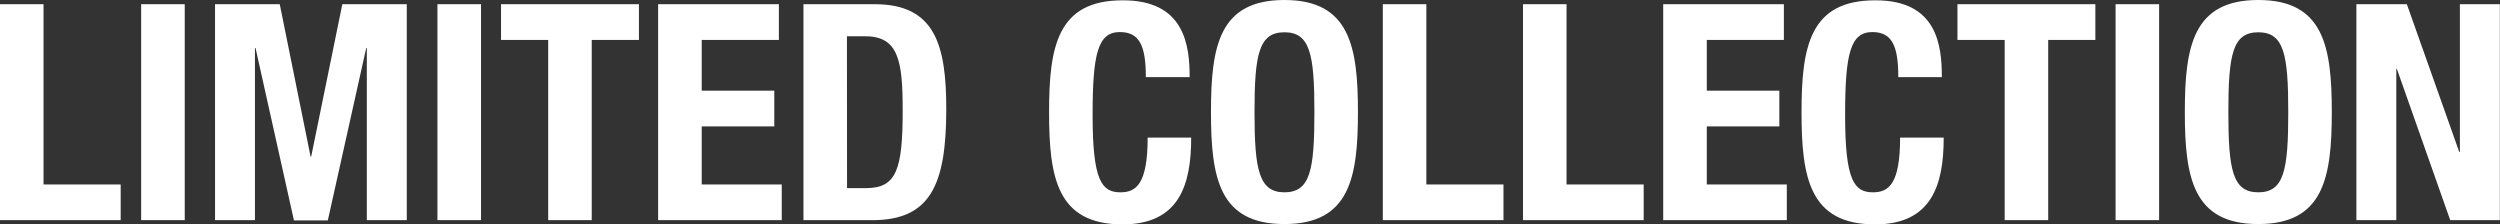 <svg xmlns="http://www.w3.org/2000/svg" width="468.63" height="42.06" viewBox="0 0 468.63 42.06"><rect x="0" y="0" width="468.63" height="42.06" fill="#333333" stroke="none"/><defs><style>.a{fill:#fff;}</style></defs><title>txt_limited-title</title><path class="a" d="M0 41.27v-40.48h8.16v33.79h14.46v6.69zM26.46 41.27v-40.48h8.17v40.48zM40.31.79h12.13l5.78 28.57h.11l5.84-28.57h12.08v40.48h-7.49v-32.27h-.11l-7.2 32.31h-6.35l-7.2-32.31h-.11v32.27h-7.48zM82 41.27v-40.48h8.17v40.48zM119.77.79v6.69h-8.85v33.79h-8.16v-33.79h-8.84v-6.69zM146 .79v6.69h-14.46v9.52h13.6v6.7h-13.6v10.88h15v6.69h-23.17v-40.48zM150.61.79h13.39c11.34 0 13.38 7.77 13.38 19.67 0 14.34-3.06 20.81-13.89 20.81h-12.88zm8.17 34.47h3.62c5.67 0 6.81-3.57 6.81-14.57 0-9.18-.74-13.89-7-13.89h-3.45zM214.79 14.46c0-5.9-1.19-8.45-4.88-8.45-4.14 0-5.1 4.14-5.1 15.59 0 12.24 1.7 14.45 5.21 14.45 2.95 0 5.11-1.53 5.11-10.26h8.16c0 8.73-2.15 16.27-12.87 16.27-12.24 0-13.77-8.73-13.77-21s1.53-21 13.77-21c11.68-.06 12.58 8.5 12.58 14.4zM240.77 0c12.23 0 13.78 8.73 13.78 21s-1.53 21-13.78 21-13.77-8.67-13.77-21 1.53-21 13.77-21zm0 36.05c4.82 0 5.62-4.14 5.62-15s-.8-15-5.62-15-5.61 4.19-5.61 15 .84 15 5.61 15zM259.21 41.27v-40.48h8.16v33.79h14.46v6.69zM285.49 41.27v-40.48h8.16v33.79h14.46v6.69zM334.39.79v6.69h-14.45v9.52h13.6v6.7h-13.6v10.88h15v6.69h-23.17v-40.48zM355.84 14.46c0-5.9-1.19-8.45-4.87-8.45-4.14 0-5.1 4.14-5.1 15.59 0 12.24 1.7 14.45 5.21 14.45 2.95 0 5.1-1.53 5.1-10.26h8.17c0 8.73-2.16 16.27-12.87 16.27-12.25 0-13.78-8.73-13.78-21s1.53-21 13.78-21c11.68-.06 12.52 8.5 12.52 14.4zM392.78.79v6.69h-8.84v33.79h-8.16v-33.79h-8.85v-6.69zM396.57 41.27v-40.48h8.16v40.48zM423.32 0c12.25 0 13.78 8.73 13.78 21s-1.53 21-13.78 21-13.77-8.73-13.77-21 1.53-21 13.77-21zm0 36.05c4.82 0 5.62-4.14 5.62-15s-.8-15-5.62-15-5.61 4.19-5.61 15 .8 15 5.61 15zM451.17.79l9.83 27.72h.11v-27.72h7.49v40.48h-9.3l-10-28.35h-.11v28.35h-7.48v-40.48z"/></svg>